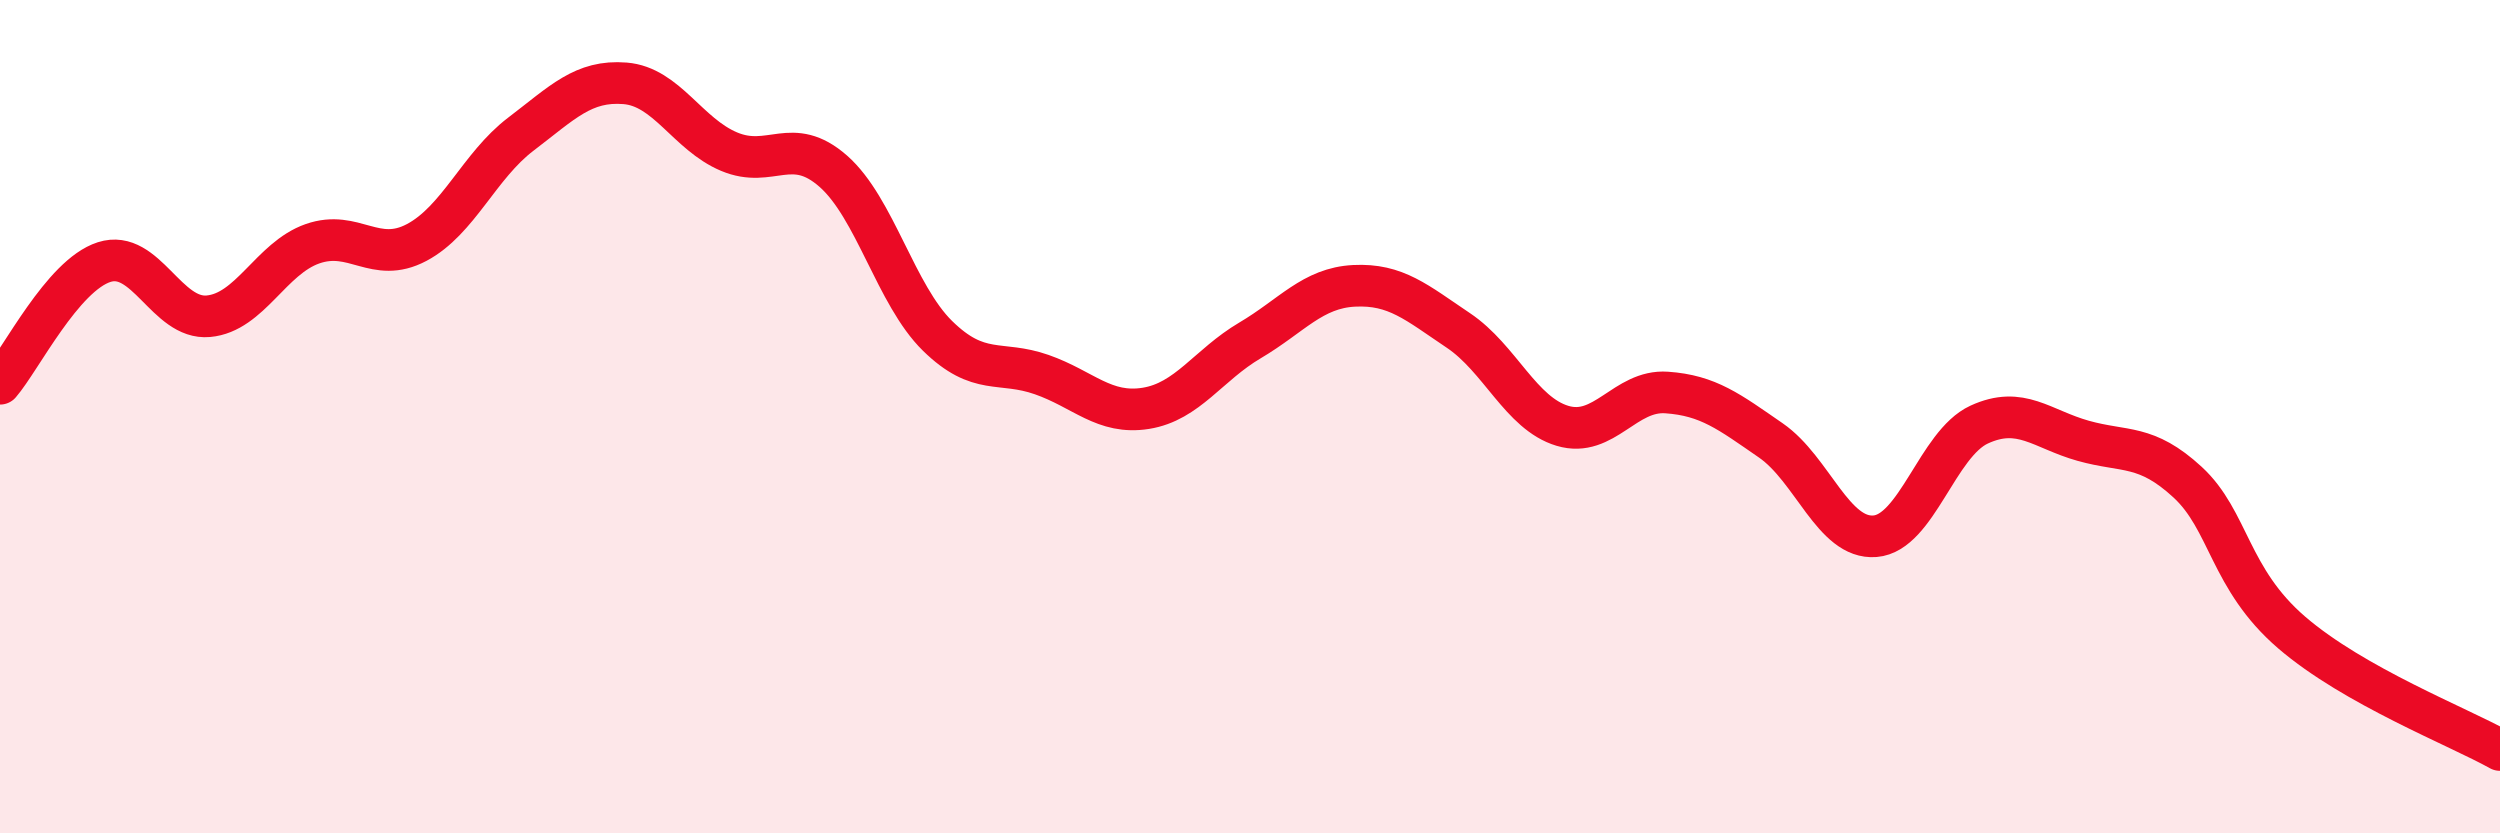 
    <svg width="60" height="20" viewBox="0 0 60 20" xmlns="http://www.w3.org/2000/svg">
      <path
        d="M 0,9.21 C 0.5,8.63 1.5,6.61 2.5,6.29 C 3.5,5.97 4,7.68 5,7.59 C 6,7.5 6.5,6.2 7.5,5.85 C 8.5,5.5 9,6.35 10,5.82 C 11,5.29 11.5,3.98 12.5,3.22 C 13.5,2.46 14,1.92 15,2 C 16,2.08 16.5,3.22 17.5,3.64 C 18.5,4.06 19,3.23 20,4.11 C 21,4.99 21.5,7.08 22.5,8.06 C 23.5,9.04 24,8.64 25,8.99 C 26,9.34 26.5,9.96 27.5,9.8 C 28.5,9.64 29,8.76 30,8.17 C 31,7.58 31.5,6.91 32.5,6.86 C 33.5,6.81 34,7.26 35,7.93 C 36,8.6 36.5,9.92 37.5,10.22 C 38.5,10.52 39,9.35 40,9.42 C 41,9.49 41.5,9.88 42.5,10.57 C 43.5,11.26 44,12.95 45,12.87 C 46,12.79 46.5,10.65 47.5,10.19 C 48.5,9.73 49,10.3 50,10.58 C 51,10.86 51.5,10.65 52.5,11.57 C 53.5,12.49 53.5,13.89 55,15.18 C 56.5,16.47 59,17.44 60,18L60 20L0 20Z"
        fill="#EB0A25"
        opacity="0.1"
        stroke-linecap="round"
        stroke-linejoin="round"
      />
      <path
        d="M 0,9.21 C 0.5,8.63 1.5,6.61 2.5,6.29 C 3.5,5.97 4,7.68 5,7.59 C 6,7.5 6.5,6.2 7.5,5.85 C 8.5,5.5 9,6.35 10,5.82 C 11,5.29 11.5,3.98 12.5,3.22 C 13.5,2.46 14,1.92 15,2 C 16,2.08 16.5,3.22 17.5,3.64 C 18.5,4.06 19,3.23 20,4.11 C 21,4.99 21.5,7.08 22.5,8.06 C 23.5,9.04 24,8.64 25,8.99 C 26,9.34 26.5,9.96 27.5,9.8 C 28.5,9.64 29,8.76 30,8.17 C 31,7.58 31.5,6.91 32.5,6.86 C 33.5,6.81 34,7.26 35,7.93 C 36,8.6 36.5,9.92 37.5,10.22 C 38.5,10.52 39,9.35 40,9.42 C 41,9.49 41.5,9.88 42.5,10.57 C 43.5,11.26 44,12.95 45,12.87 C 46,12.79 46.5,10.65 47.5,10.19 C 48.5,9.73 49,10.3 50,10.58 C 51,10.86 51.5,10.65 52.5,11.57 C 53.5,12.49 53.5,13.89 55,15.18 C 56.5,16.47 59,17.44 60,18"
        stroke="#EB0A25"
        stroke-width="1"
        fill="none"
        stroke-linecap="round"
        stroke-linejoin="round"
      />
    </svg>
  